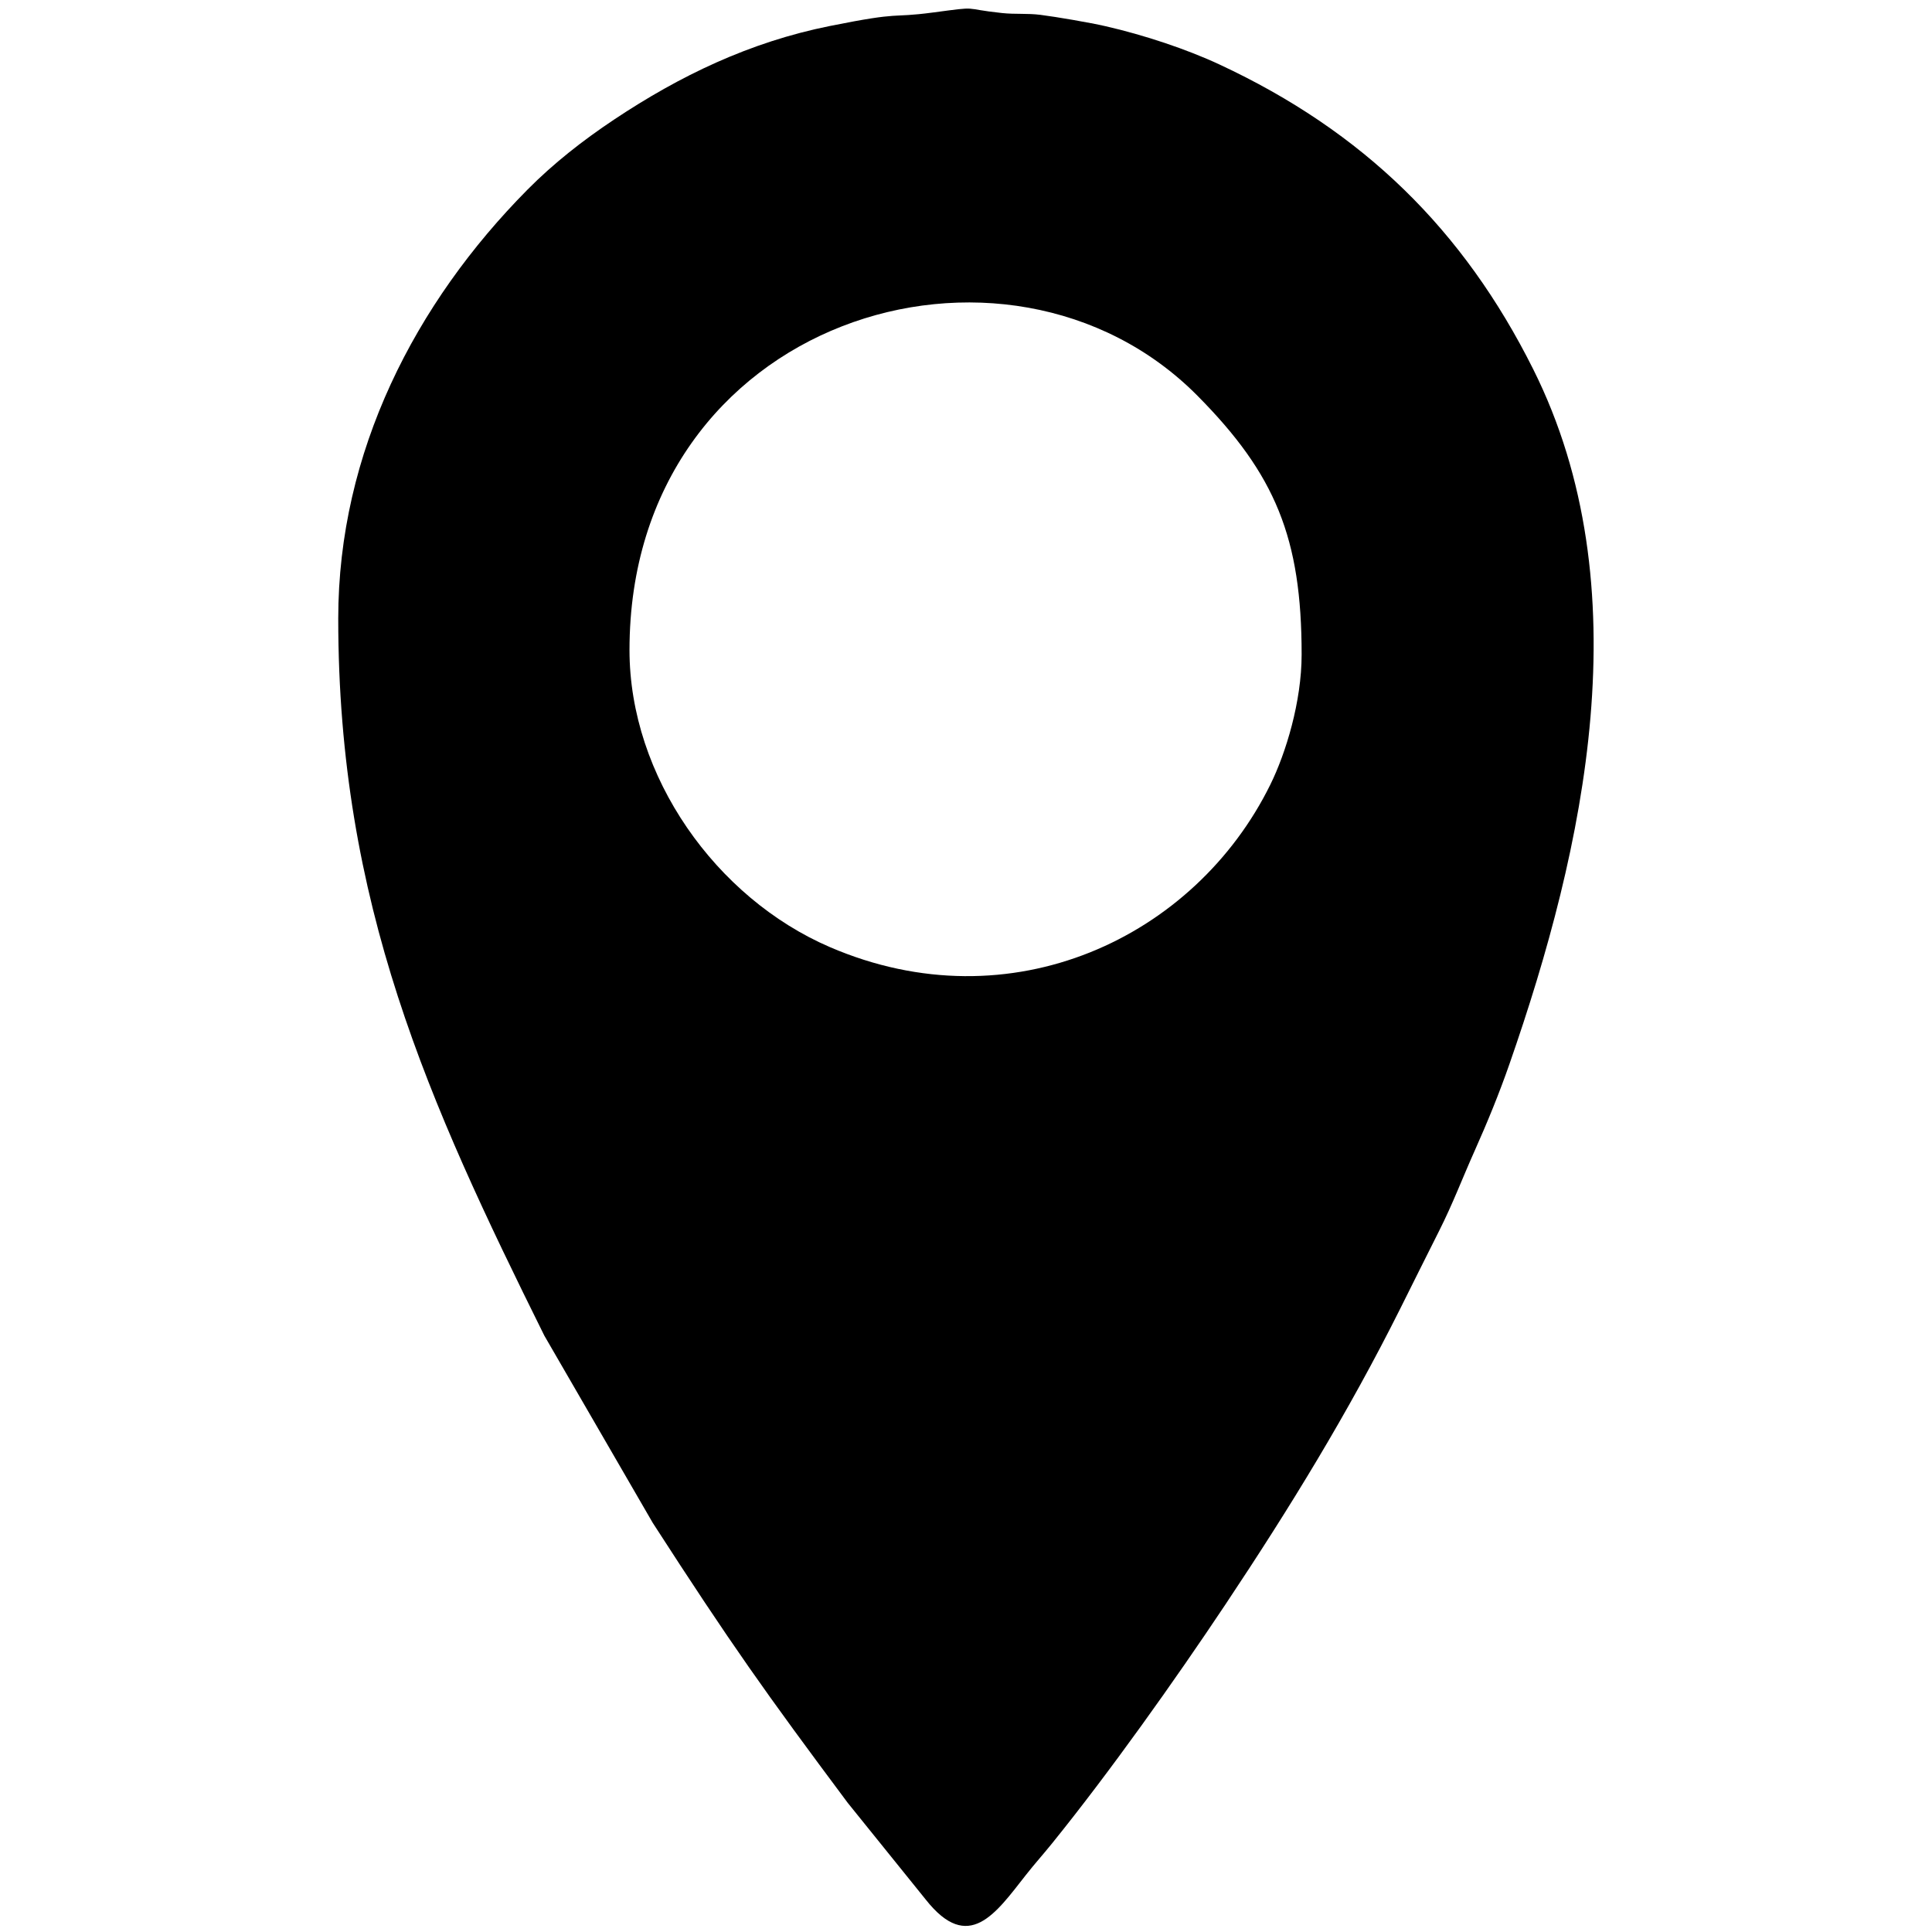 <?xml version="1.0" encoding="UTF-8"?>
<!DOCTYPE svg PUBLIC "-//W3C//DTD SVG 1.1//EN" "http://www.w3.org/Graphics/SVG/1.1/DTD/svg11.dtd">
<!-- Creator: CorelDRAW 2020 (64-Bit) -->
<svg xmlns="http://www.w3.org/2000/svg" xml:space="preserve" width="1701px" height="1701px" version="1.1" style="shape-rendering:geometricPrecision; text-rendering:geometricPrecision; image-rendering:optimizeQuality; fill-rule:evenodd; clip-rule:evenodd"
viewBox="0 0 1701 1701"
 xmlns:xlink="http://www.w3.org/1999/xlink"
 xmlns:xodm="http://www.corel.com/coreldraw/odm/2003">
 <defs>
  <style type="text/css">
   <![CDATA[
    .fil0 {fill:none}
    .fil1 {fill:black}
   ]]>
  </style>
 </defs>
 <g id="Слой_x0020_1">
  <rect class="fil0" x="0.57" y="1.74" width="1699.75" height="1699.75"/>
  <path class="fil1" d="M554.23 572.3c0,-292.37 332.39,-393.06 500.05,-223.89 68.71,69.33 91.72,125.35 91.72,227.83 0,41.56 -13.87,86.77 -27.53,114.51 -66.17,134.48 -228.11,211.91 -387.87,143.08 -100.16,-43.15 -176.37,-150.21 -176.37,-261.53zm-256.43 -27.62c0,250.92 79.54,425.78 181.44,631.25l95.49 164.89c68.99,106.88 99.13,149.28 171.67,246.51l68.69 85.17c37.7,47.72 61.5,12.2 87.99,-21.51 8.42,-10.71 14.42,-17.15 23.23,-28.05 50.81,-62.86 107.95,-143.34 152.62,-210.34 56.79,-85.18 107.95,-168.56 153.86,-260.37 11.5,-23.01 22.06,-44.31 34.19,-68.38 12.27,-24.33 20.21,-45.73 31.53,-71.04 11.01,-24.64 21.48,-50.18 30.48,-76.04 66.4,-190.53 116.83,-419.82 20.88,-611.74 -61.31,-122.65 -149.5,-209.2 -276.18,-268.24 -29.01,-13.53 -66.42,-25.96 -100.4,-33.73 -13.95,-3.19 -42.97,-8.17 -57.11,-9.97 -11.87,-1.5 -22.2,-0.35 -33.9,-1.6 -37.14,-3.94 -18.01,-6.18 -60.87,-0.48 -39.48,5.24 -25.07,-1.31 -90.71,11.87 -70.94,14.24 -132.22,43.92 -189.9,82.31 -27.78,18.49 -53.56,38.77 -76.33,61.74 -98.78,99.67 -166.67,230.9 -166.67,377.75z"/>
 </g>
</svg>
